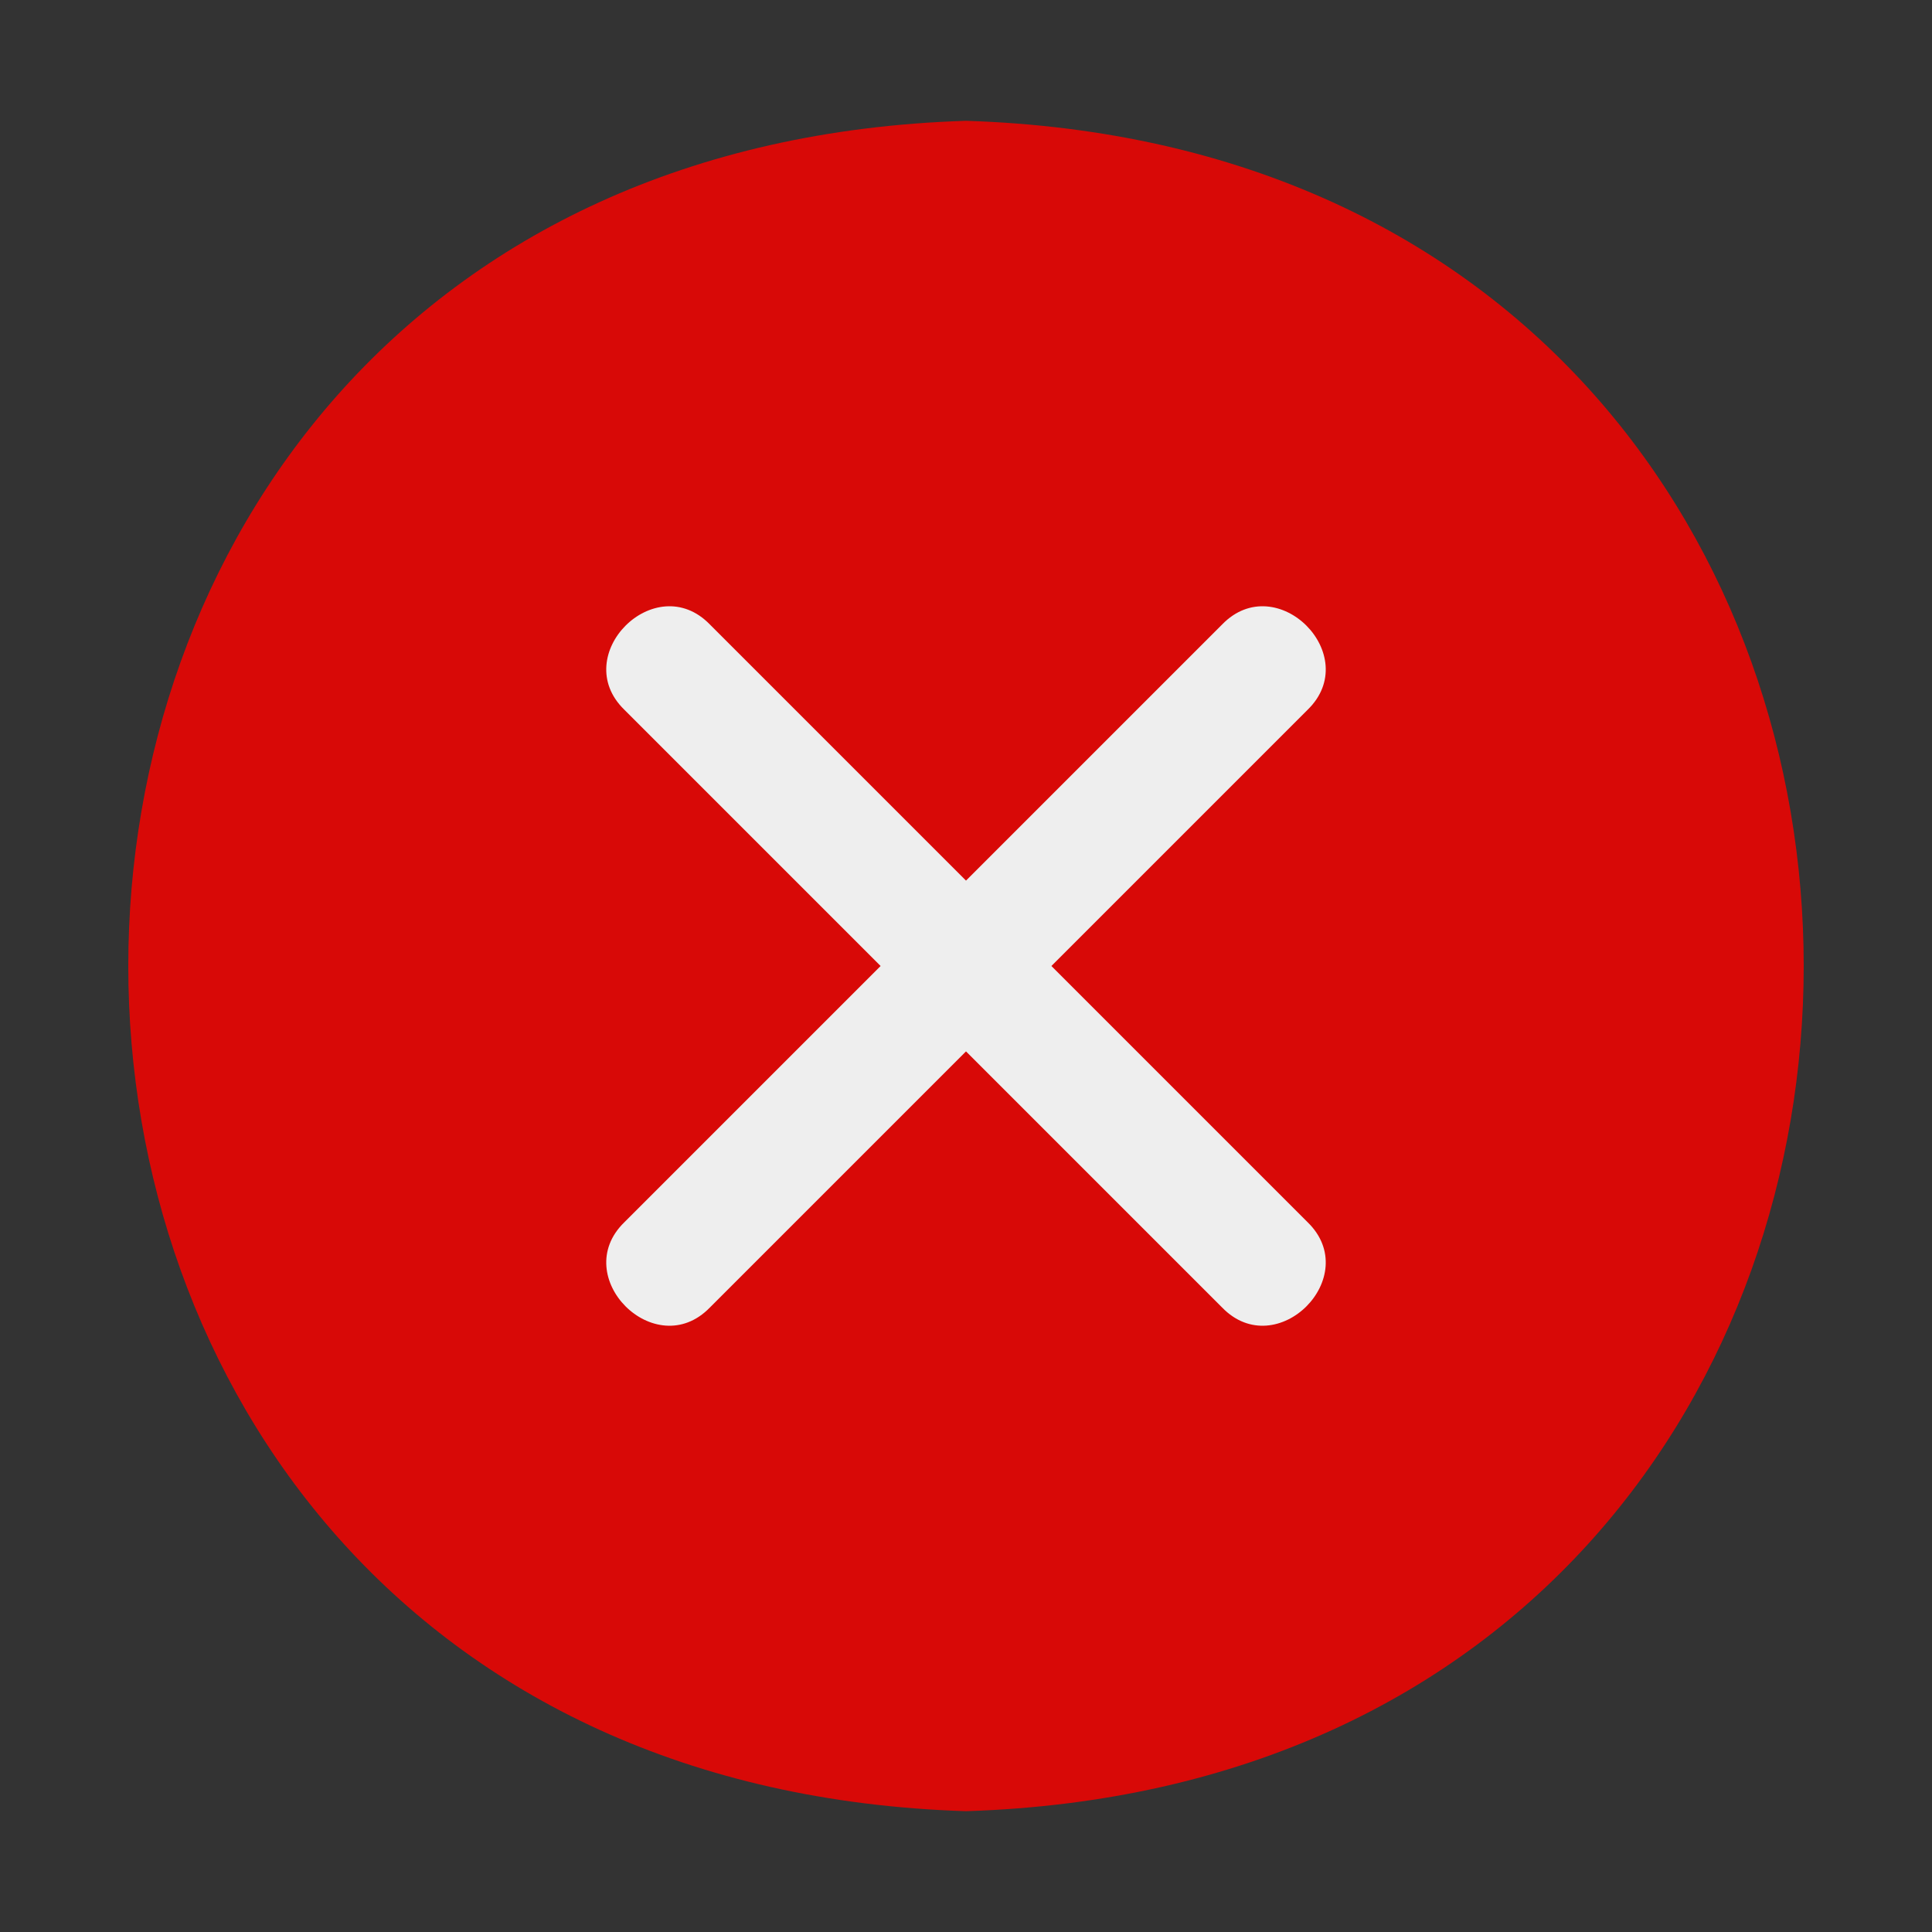 <?xml version="1.0" encoding="UTF-8"?> <svg xmlns="http://www.w3.org/2000/svg" width="15" height="15" viewBox="0 0 15 15" fill="none"><rect x="0" y="0" width="15" height="15" fill="#333333" stroke="none"/> <g clip-path="url(#clip0_205_503)"> <path d="M7.5 0.938C-1.171 1.212 -1.173 13.787 7.5 14.062C16.171 13.788 16.173 1.213 7.5 0.938Z" fill="#D80907"></path> <path d="M8.163 7.5L10.152 5.511C10.588 5.088 9.913 4.412 9.489 4.848L7.5 6.837L5.511 4.848C5.087 4.412 4.412 5.088 4.848 5.511L6.837 7.5L4.848 9.489C4.412 9.912 5.087 10.588 5.511 10.152L7.5 8.163L9.489 10.152C9.913 10.588 10.588 9.912 10.152 9.489L8.163 7.5Z" fill="#EEEEEE"></path> </g> <defs> <clipPath id="clip0_205_503"> <rect width="15" height="15" fill="white"></rect> </clipPath> </defs> </svg> 